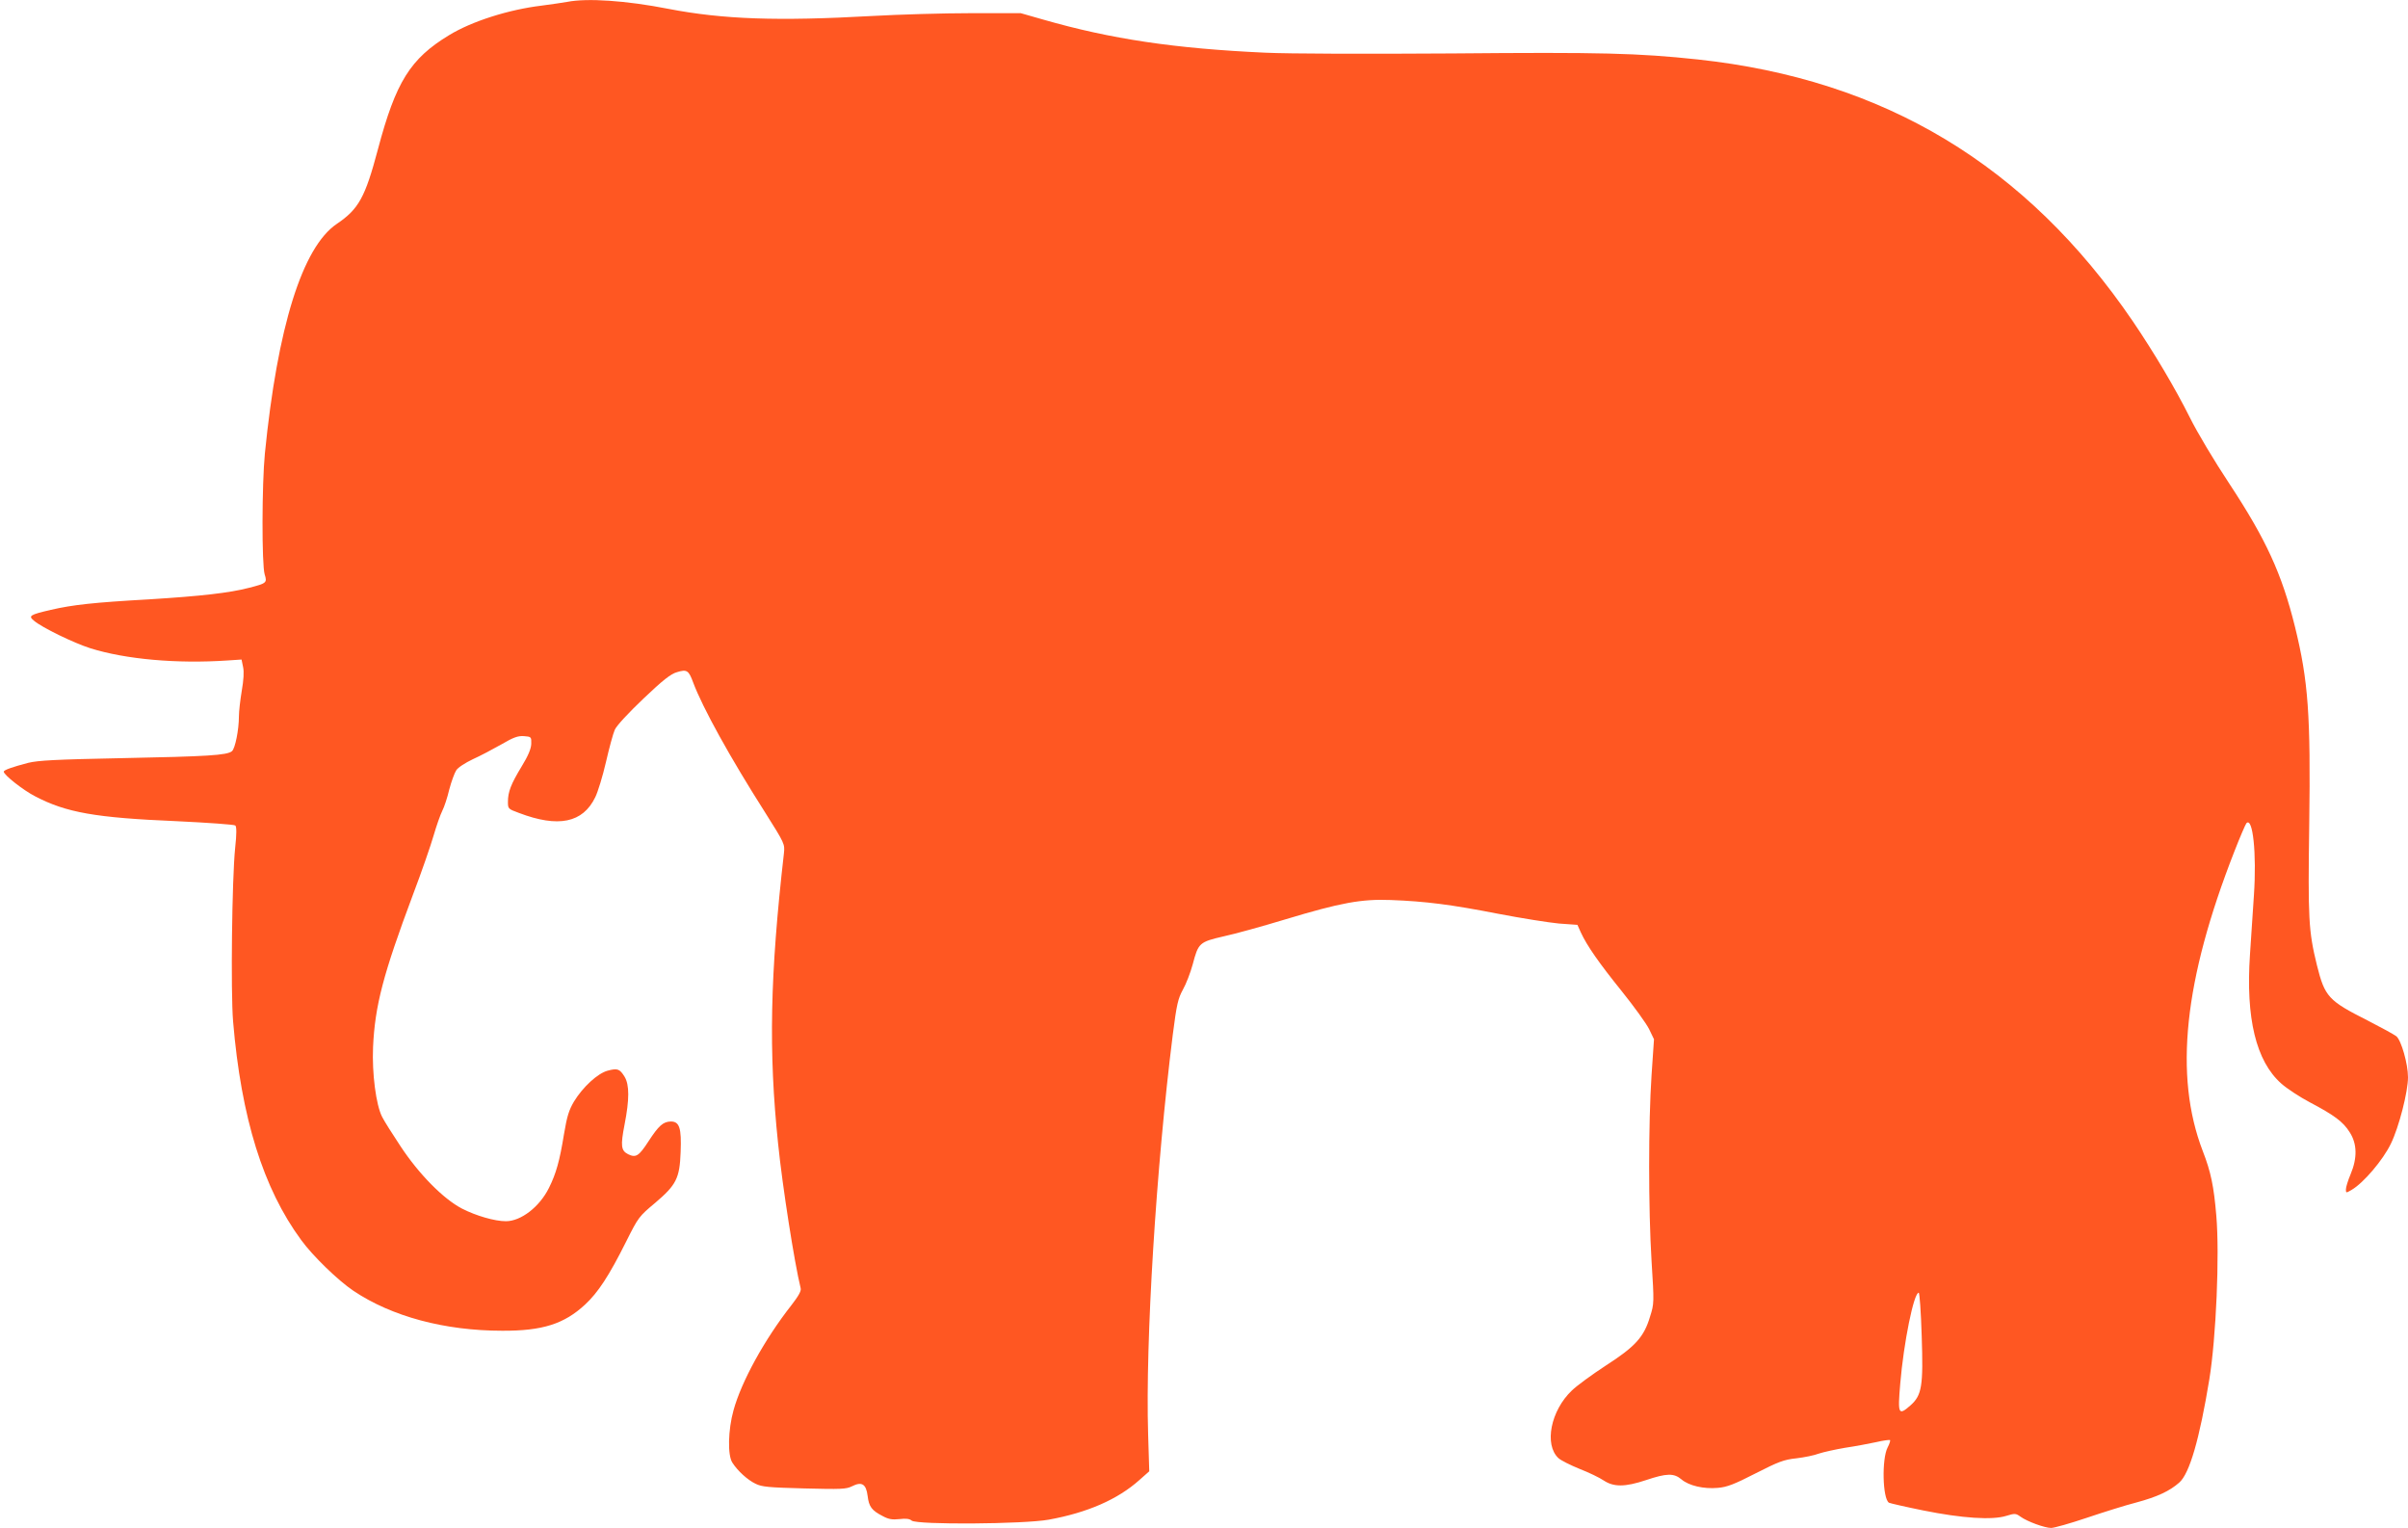<?xml version="1.0" standalone="no"?>
<!DOCTYPE svg PUBLIC "-//W3C//DTD SVG 20010904//EN"
 "http://www.w3.org/TR/2001/REC-SVG-20010904/DTD/svg10.dtd">
<svg version="1.0" xmlns="http://www.w3.org/2000/svg"
 width="1280pt" height="812pt" viewBox="0 0 1280 812"
 preserveAspectRatio="xMidYMid meet">
<g transform="translate(0,812) scale(0.1,-0.1)"
fill="#ff5722" stroke="none">
<path d="M3015 8110 c-22 -4 -84 -13 -137 -20 -174 -21 -370 -83 -491 -157
-206 -125 -283 -248 -378 -606 -68 -256 -102 -318 -219 -397 -183 -124 -315
-548 -382 -1220 -16 -163 -17 -592 -1 -643 14 -44 10 -47 -84 -71 -104 -27
-255 -44 -528 -61 -301 -17 -407 -29 -525 -56 -112 -26 -121 -32 -89 -58 42
-36 211 -118 299 -146 188 -59 461 -83 729 -65 l75 5 8 -39 c6 -26 3 -70 -7
-128 -8 -48 -15 -109 -15 -135 0 -71 -20 -171 -37 -185 -26 -22 -132 -28 -583
-37 -352 -7 -447 -12 -500 -25 -84 -22 -130 -38 -130 -47 0 -17 104 -99 167
-131 164 -86 321 -114 751 -132 168 -8 308 -18 313 -23 7 -7 7 -47 -1 -119
-17 -166 -24 -766 -11 -922 43 -512 160 -888 362 -1162 61 -84 196 -215 278
-270 203 -136 484 -212 791 -212 213 -1 329 36 440 139 69 64 127 152 219 336
64 128 68 133 153 204 113 96 131 131 136 271 5 127 -6 162 -52 162 -41 -1
-64 -21 -120 -107 -50 -77 -66 -87 -107 -67 -38 19 -41 45 -19 158 26 133 26
211 0 254 -26 42 -38 46 -90 32 -53 -14 -132 -87 -179 -164 -27 -46 -37 -78
-53 -173 -23 -142 -42 -210 -80 -286 -50 -101 -149 -177 -229 -177 -59 0 -159
29 -233 67 -100 52 -230 184 -328 333 -42 63 -86 133 -97 155 -32 63 -54 229
-48 370 10 221 54 388 212 810 46 121 95 263 110 315 15 52 36 111 46 131 10
19 27 70 37 113 11 42 28 88 37 102 9 15 48 40 88 59 40 18 108 54 152 79 65
38 88 46 120 44 39 -3 40 -4 39 -41 -1 -26 -16 -63 -51 -120 -57 -94 -73 -135
-73 -188 0 -37 1 -38 58 -59 210 -80 340 -53 406 83 14 28 40 113 57 187 17
74 38 152 47 172 10 22 72 89 152 165 104 99 146 132 179 141 52 16 62 10 86
-56 50 -133 195 -396 381 -688 106 -168 106 -169 101 -219 -74 -648 -82 -1053
-31 -1542 23 -227 87 -635 120 -769 4 -14 -11 -41 -49 -90 -143 -182 -266
-406 -308 -559 -29 -104 -32 -239 -6 -278 28 -44 81 -92 123 -112 33 -17 71
-20 258 -25 196 -5 224 -4 254 11 53 27 76 13 84 -51 7 -57 21 -77 82 -108 30
-16 49 -19 87 -15 34 4 54 2 65 -8 28 -23 597 -19 729 5 204 37 366 107 482
211 l52 46 -6 197 c-15 496 43 1422 131 2123 21 164 28 192 54 240 17 30 40
90 52 134 30 114 35 119 165 149 61 13 208 54 327 90 295 89 405 109 561 103
185 -7 319 -24 570 -73 125 -24 271 -47 324 -52 l98 -7 18 -40 c32 -70 97
-163 218 -313 65 -81 130 -171 145 -201 l26 -54 -13 -191 c-17 -255 -17 -709
0 -987 14 -223 14 -227 -8 -296 -32 -108 -78 -159 -235 -260 -72 -47 -153
-106 -180 -132 -113 -107 -149 -288 -72 -360 13 -12 63 -37 112 -57 49 -19
107 -47 129 -62 53 -35 113 -35 224 2 110 37 149 38 189 4 40 -34 119 -52 194
-45 48 4 87 19 200 77 122 62 150 73 217 80 42 5 96 16 119 25 24 8 87 22 140
31 54 8 128 22 165 30 38 9 71 13 74 11 2 -3 -3 -20 -13 -39 -32 -61 -27 -273
7 -294 6 -3 88 -22 182 -41 208 -42 367 -52 441 -29 46 14 51 14 76 -4 36 -26
129 -60 163 -60 16 0 101 24 190 54 89 30 207 67 262 81 112 30 178 61 229
106 55 48 108 232 160 549 36 221 55 662 37 870 -13 155 -29 233 -72 343 -154
401 -100 908 168 1592 30 77 59 144 64 150 34 36 55 -160 40 -382 -6 -87 -15
-229 -21 -316 -23 -338 32 -566 166 -685 30 -27 99 -72 152 -100 129 -68 177
-103 212 -159 40 -62 41 -137 5 -223 -14 -33 -25 -69 -25 -80 0 -21 0 -21 31
-3 63 37 166 158 208 245 43 88 91 276 91 353 0 71 -36 197 -62 218 -13 10
-81 47 -153 84 -208 105 -227 125 -269 293 -45 183 -48 248 -41 750 8 580 -5
762 -76 1050 -70 282 -154 464 -349 760 -79 119 -172 275 -209 350 -78 156
-190 345 -304 513 -566 830 -1320 1284 -2312 1391 -320 34 -512 39 -1305 32
-462 -3 -864 -2 -995 4 -480 22 -818 72 -1180 176 l-119 34 -266 0 c-146 0
-382 -7 -525 -15 -502 -28 -792 -18 -1082 38 -224 44 -432 58 -538 37z m7200
-7089 c9 -268 1 -316 -60 -370 -64 -56 -68 -47 -54 116 18 216 72 483 98 483
5 0 12 -103 16 -229z"/>
</g>
</svg>

